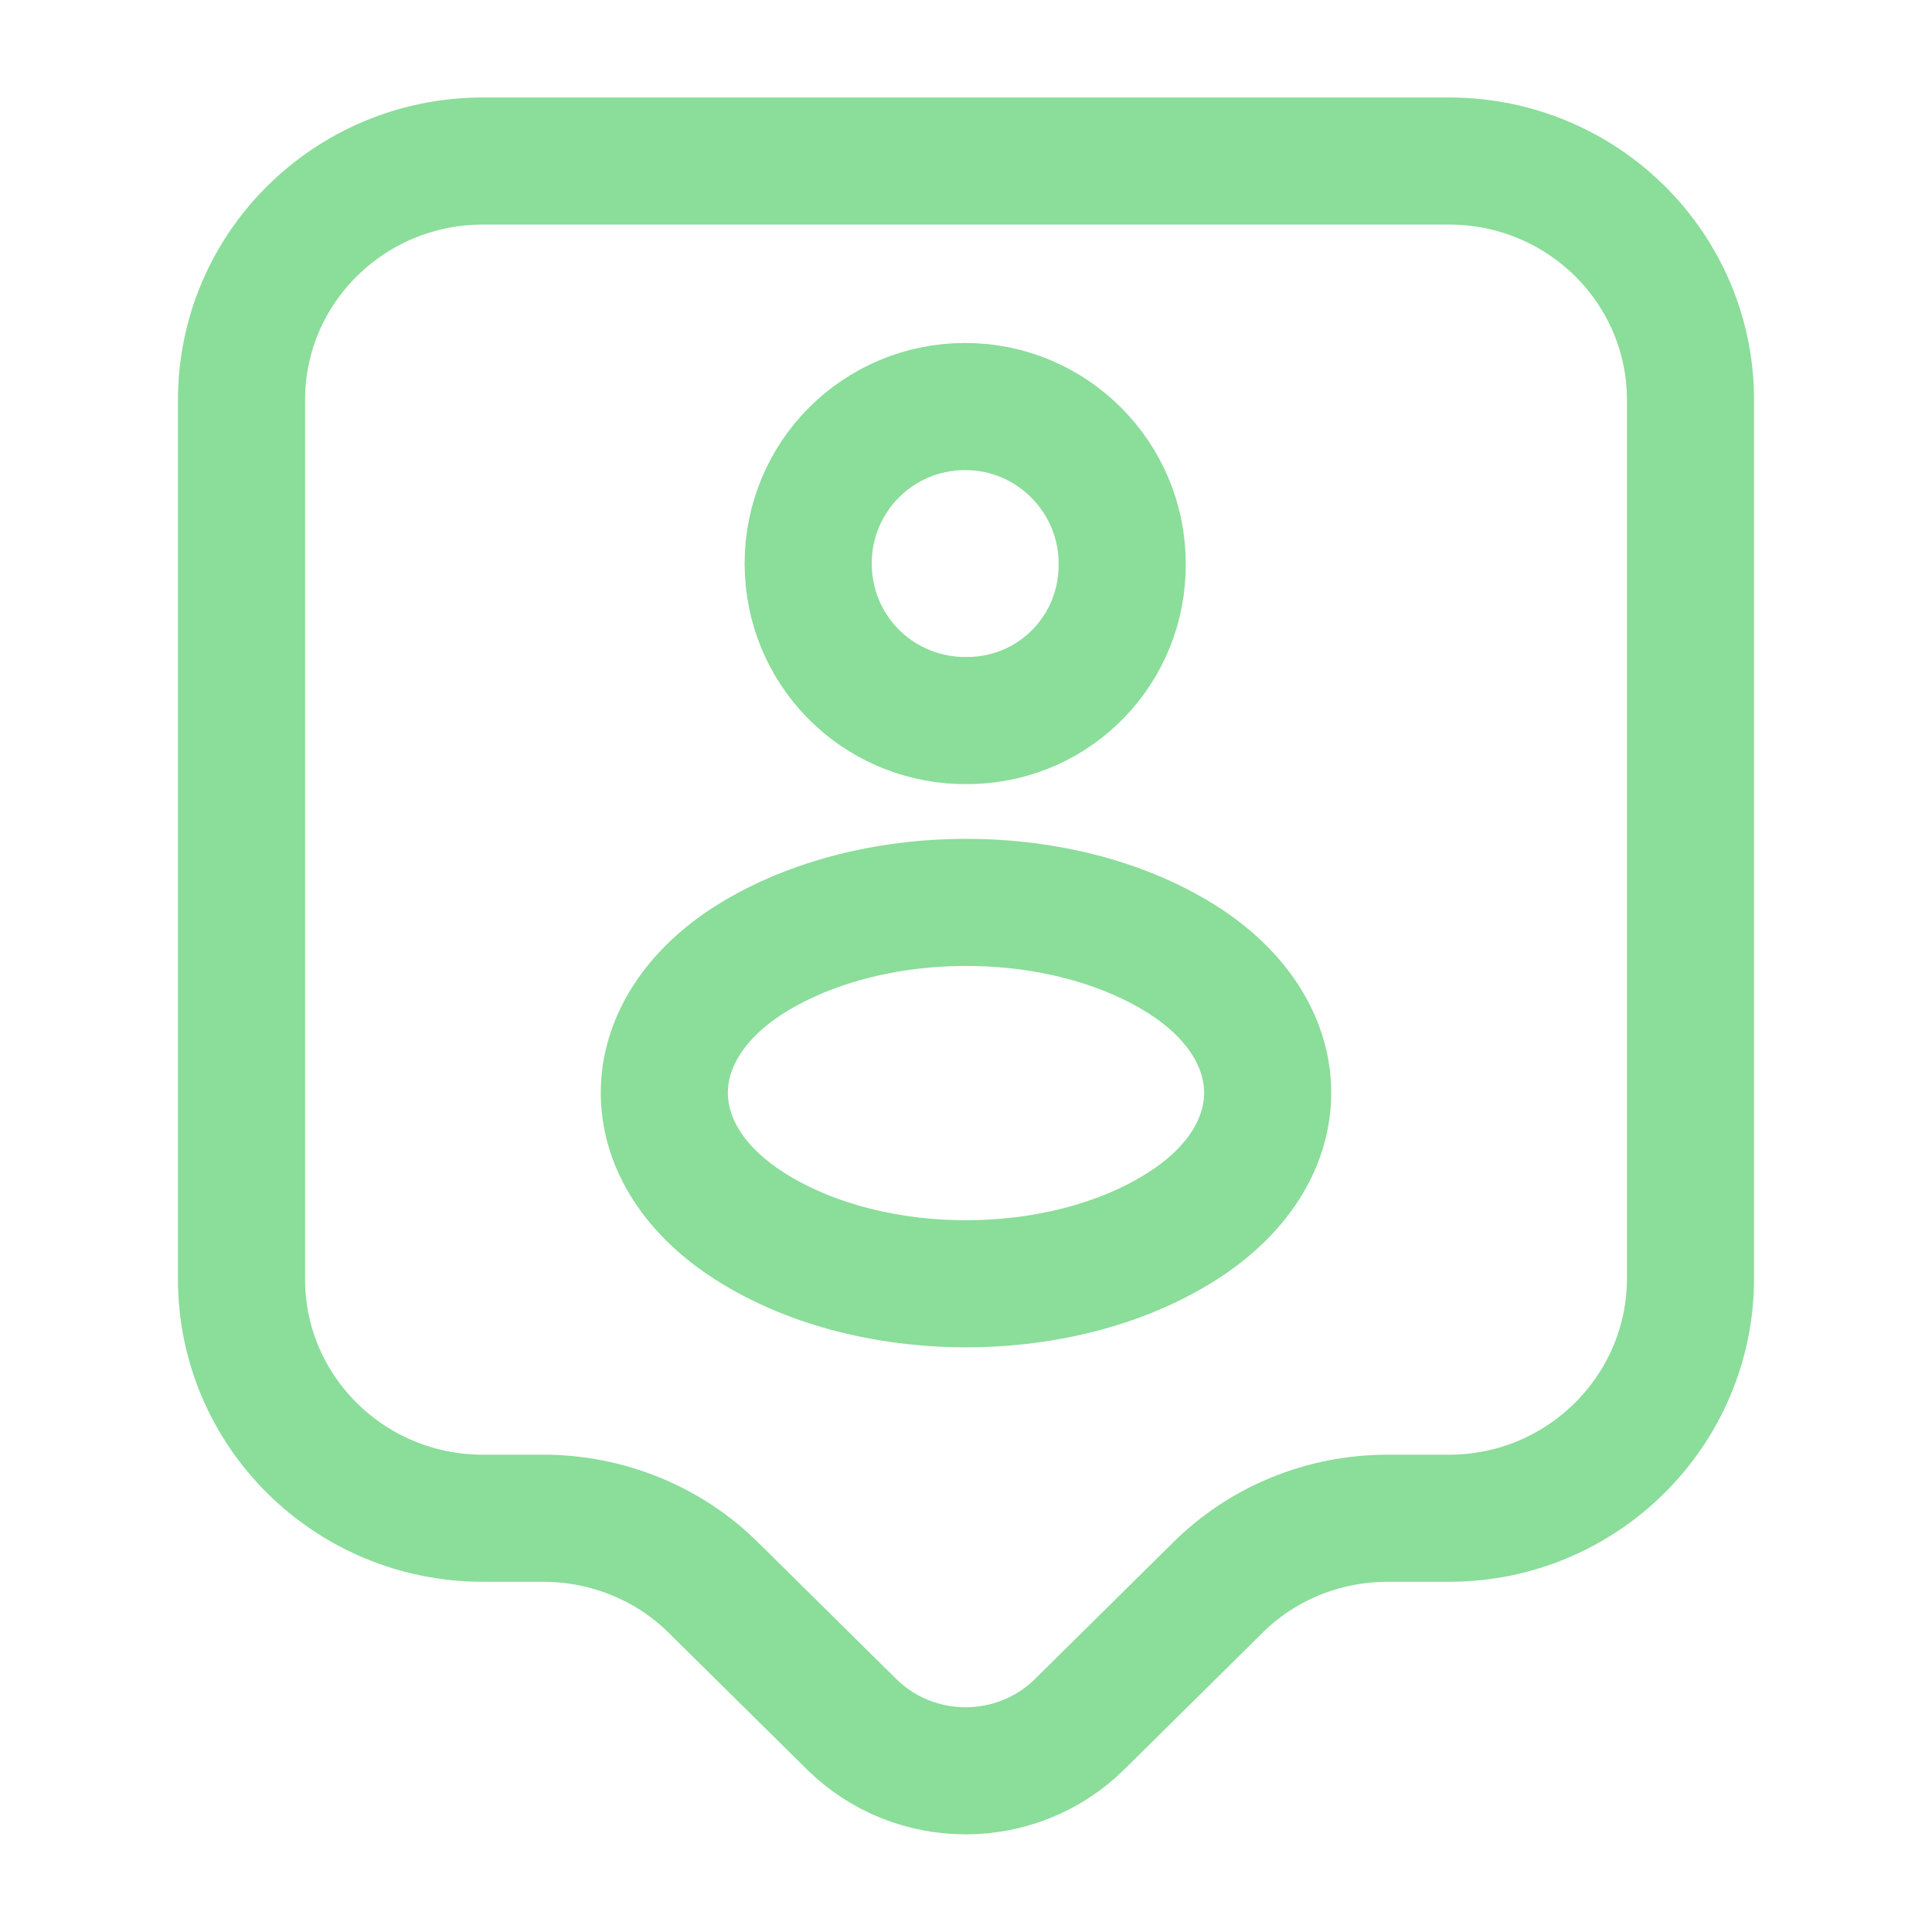 <svg width="38" height="38" viewBox="0 0 38 38" fill="none" xmlns="http://www.w3.org/2000/svg">
<path d="M28.5 29.862H27.297C26.03 29.862 24.827 30.352 23.94 31.239L21.233 33.915C19.997 35.134 17.987 35.134 16.752 33.915L14.044 31.239C13.158 30.352 11.938 29.862 10.688 29.862H9.5C6.872 29.862 4.75 27.756 4.75 25.159V7.869C4.75 5.273 6.872 3.167 9.5 3.167H28.5C31.128 3.167 33.25 5.273 33.25 7.869V25.143C33.25 27.74 31.128 29.862 28.5 29.862Z" stroke="#8BDD9A" stroke-width="2.5" stroke-miterlimit="10" stroke-linecap="round" stroke-linejoin="round"/>
<path d="M19.111 14.171C19.047 14.171 18.952 14.171 18.873 14.171C17.211 14.107 15.896 12.762 15.896 11.083C15.896 9.373 17.274 7.996 18.984 7.996C20.694 7.996 22.072 9.389 22.072 11.083C22.087 12.762 20.773 14.123 19.111 14.171Z" stroke="#8BDD9A" stroke-width="2.5" stroke-linecap="round" stroke-linejoin="round"/>
<path d="M14.646 18.937C12.54 20.346 12.54 22.642 14.646 24.051C17.037 25.65 20.963 25.65 23.354 24.051C25.46 22.642 25.46 20.346 23.354 18.937C20.963 17.353 17.052 17.353 14.646 18.937Z" stroke="#8BDD9A" stroke-width="2.5" stroke-linecap="round" stroke-linejoin="round"/>
</svg>
